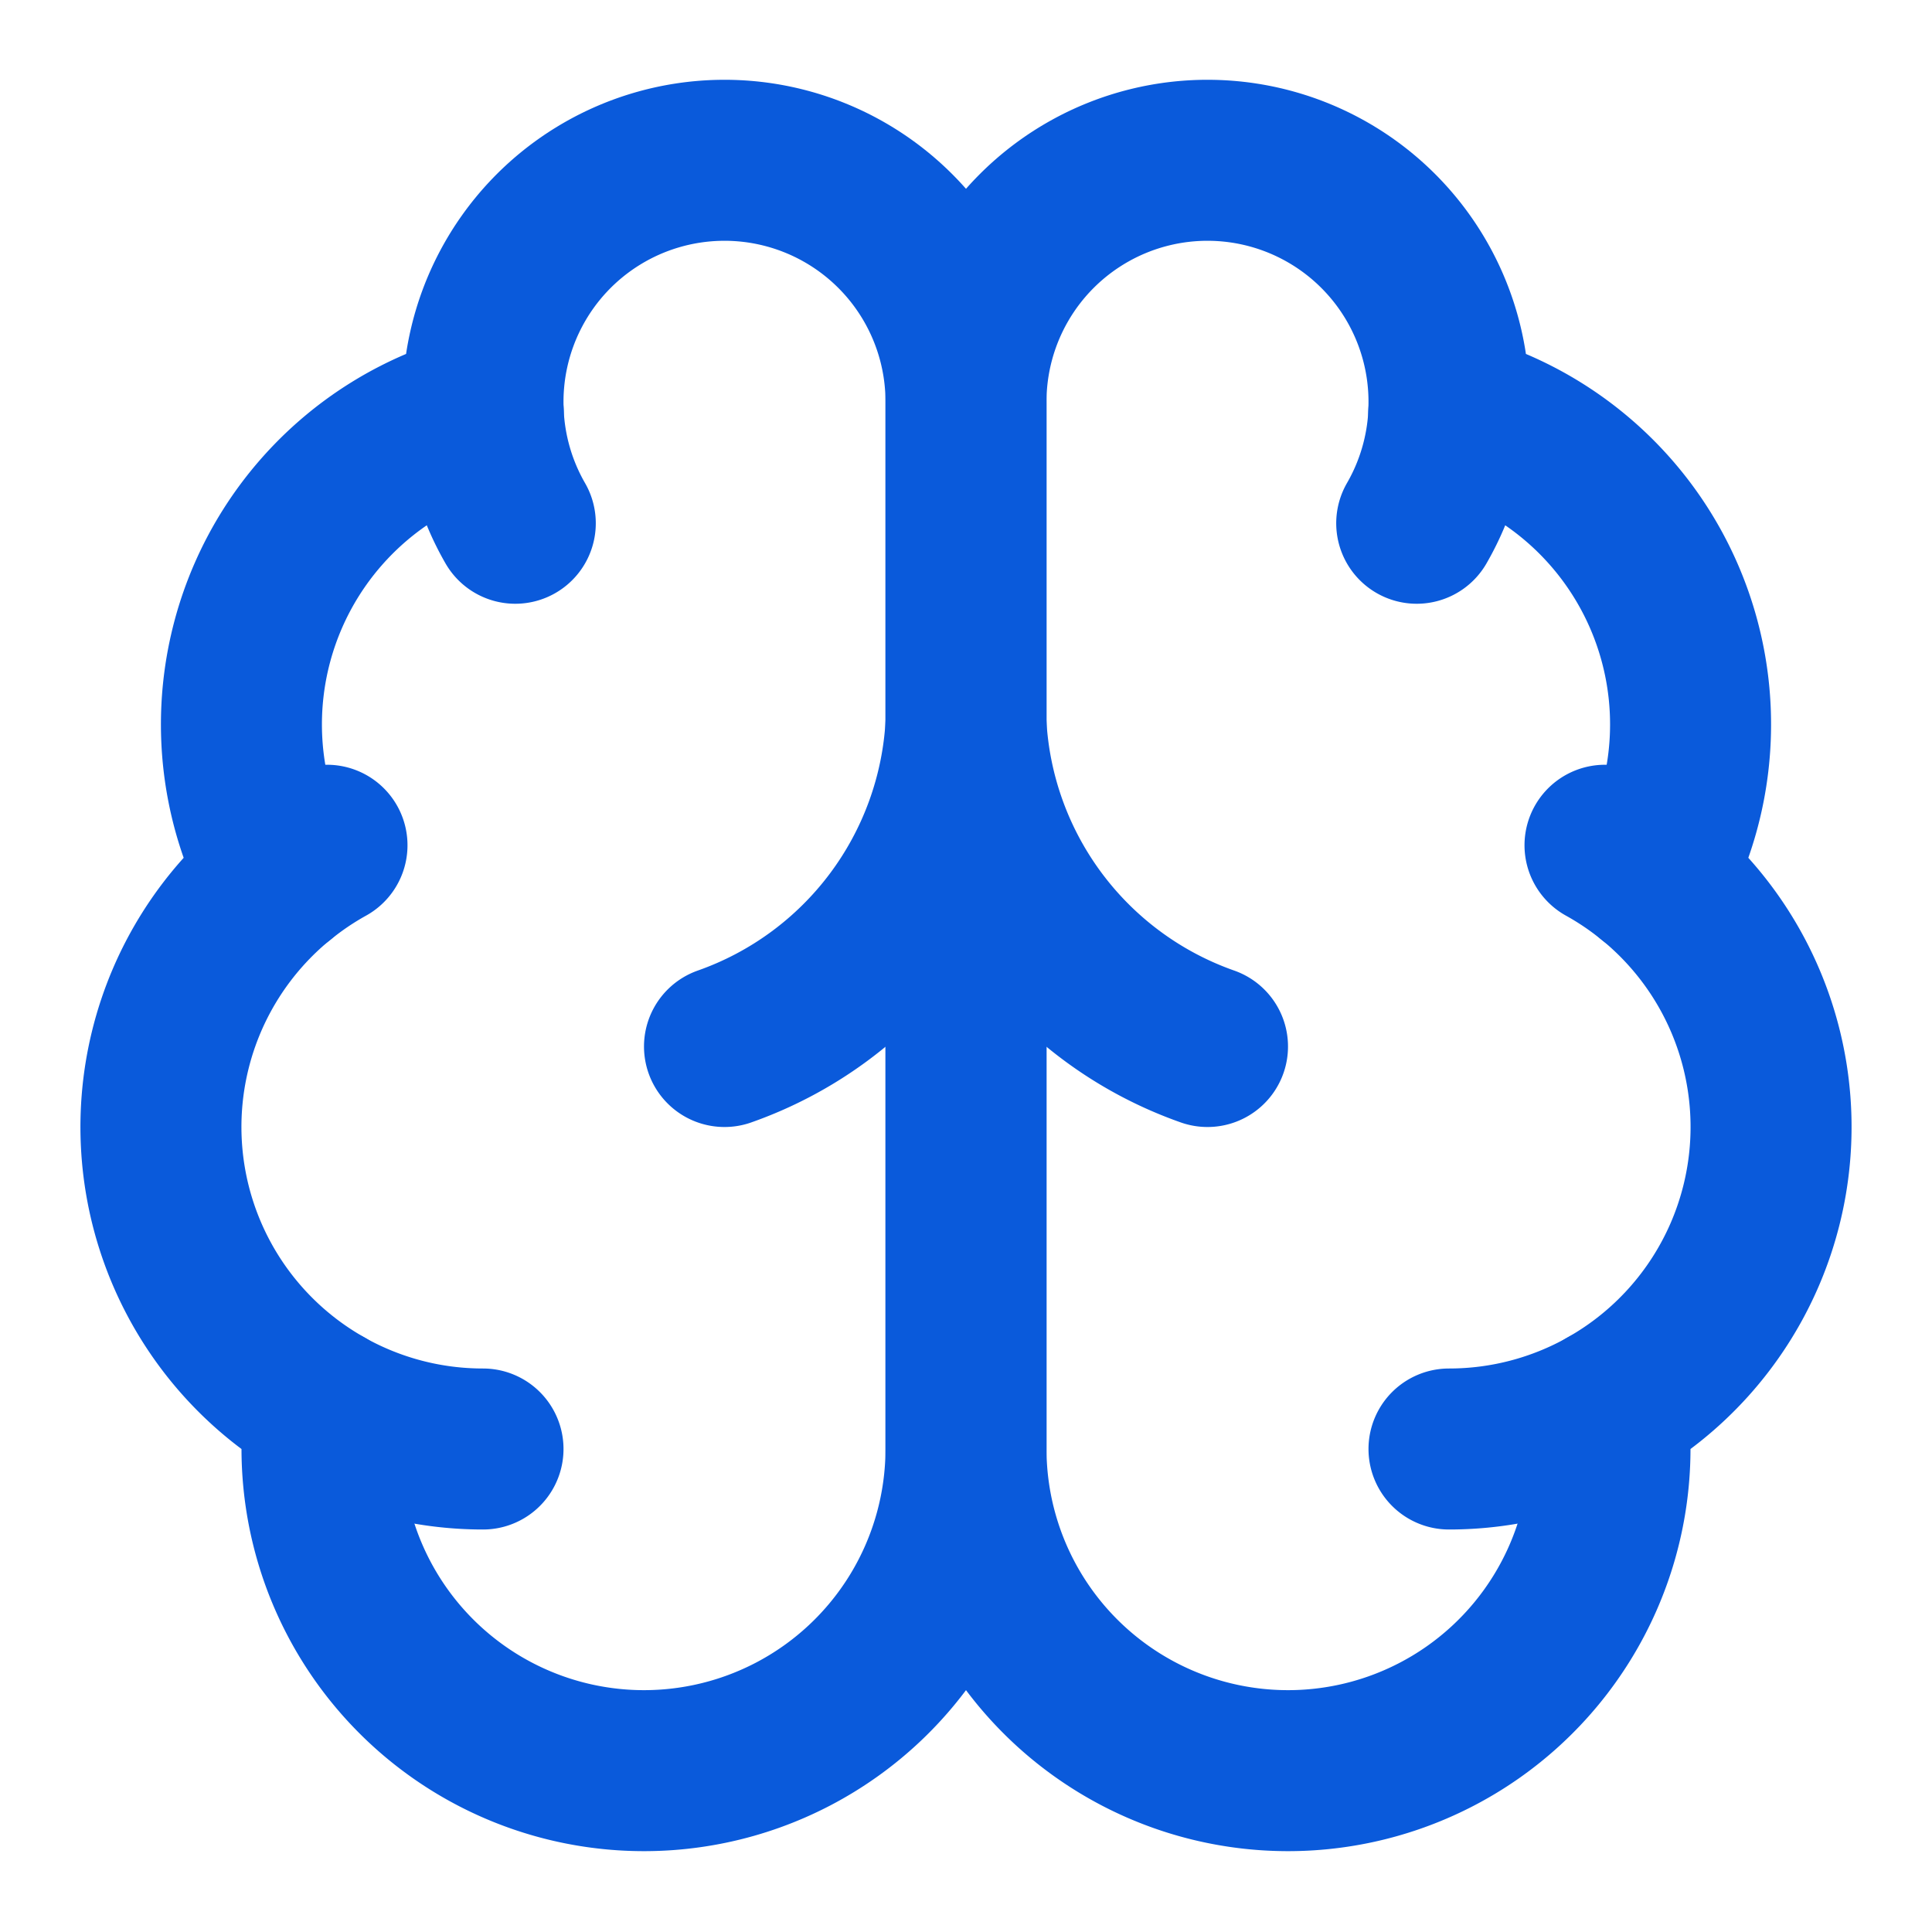 <svg xmlns:xlink="http://www.w3.org/1999/xlink" xmlns="http://www.w3.org/2000/svg" width="24" height="24" viewBox="0 0 24 24" fill="none" stroke="currentColor" stroke-width="2" stroke-linecap="round" stroke-linejoin="round" class="lucide lucide-brain w-8 h-8 text-primary flex-shrink-0" data-lov-id="src/pages/Index.tsx:95:18" data-lov-name="item.icon" data-component-path="src/pages/Index.tsx" data-component-line="95" data-component-file="Index.tsx" data-component-name="item.icon" data-component-content="%7B%22className%22%3A%22w-8%20h-8%20text-primary%20flex-shrink-0%22%7D"><path d="M12 5a3 3 0 1 0-5.997.125 4 4 0 0 0-2.526 5.77 4 4 0 0 0 .556 6.588A4 4 0 1 0 12 18Z" stroke="#0A5ADB" fill="none" stroke-width="2px"></path><path d="M12 5a3 3 0 1 1 5.997.125 4 4 0 0 1 2.526 5.77 4 4 0 0 1-.556 6.588A4 4 0 1 1 12 18Z" stroke="#0A5ADB" fill="none" stroke-width="2px"></path><path d="M15 13a4.5 4.5 0 0 1-3-4 4.5 4.5 0 0 1-3 4" stroke="#0A5ADB" fill="none" stroke-width="2px"></path><path d="M17.599 6.5a3 3 0 0 0 .399-1.375" stroke="#0A5ADB" fill="none" stroke-width="2px"></path><path d="M6.003 5.125A3 3 0 0 0 6.401 6.5" stroke="#0A5ADB" fill="none" stroke-width="2px"></path><path d="M3.477 10.896a4 4 0 0 1 .585-.396" stroke="#0A5ADB" fill="none" stroke-width="2px"></path><path d="M19.938 10.5a4 4 0 0 1 .585.396" stroke="#0A5ADB" fill="none" stroke-width="2px"></path><path d="M6 18a4 4 0 0 1-1.967-.516" stroke="#0A5ADB" fill="none" stroke-width="2px"></path><path d="M19.967 17.484A4 4 0 0 1 18 18" stroke="#0A5ADB" fill="none" stroke-width="2px"></path></svg>